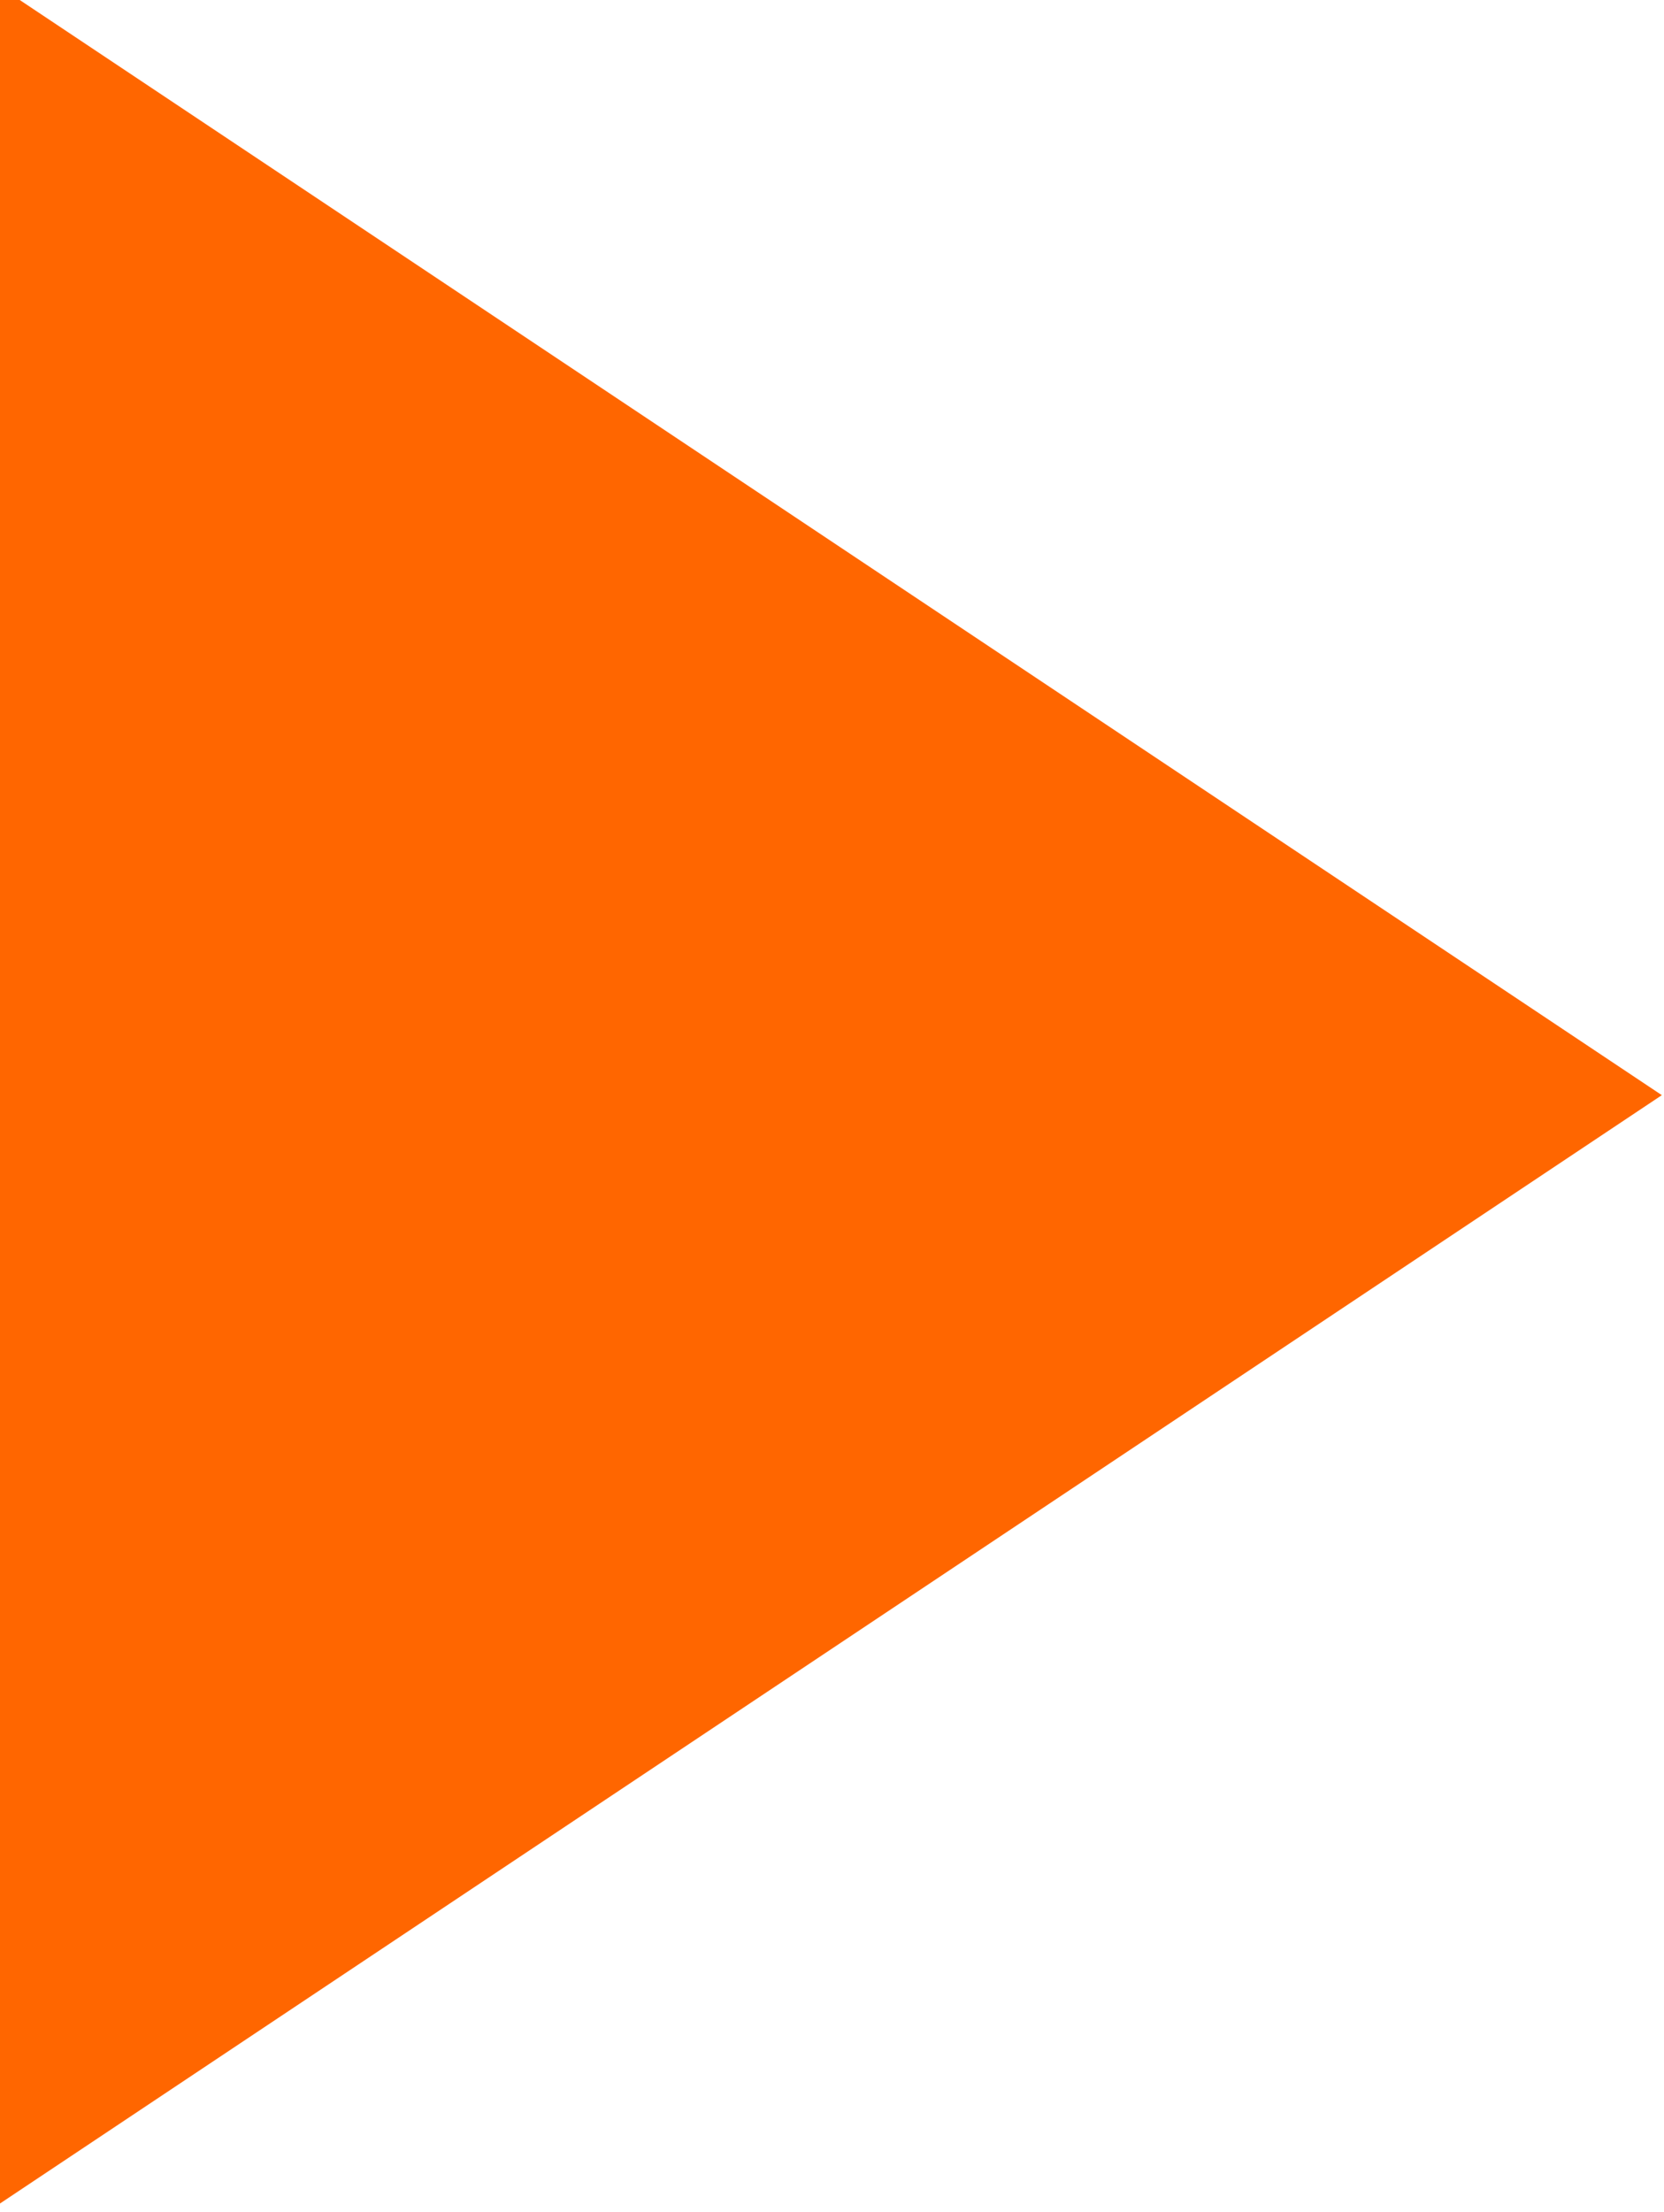 <?xml version="1.0" encoding="ISO-8859-1" standalone="no"?>
<!DOCTYPE svg PUBLIC "-//W3C//DTD SVG 20010904//EN" "http://www.w3.org/TR/2001/REC-SVG-20010904/DTD/svg10.dtd">
<svg xmlns="http://www.w3.org/2000/svg" xmlns:xlink="http://www.w3.org/1999/xlink" height="101" width="76">
<title>SketchOne Vector Graphic</title>
<desc>created with SketchOne</desc>
<defs/>
<g name="page">
<g xmlns:layer="http://www.mpbild.de/2015/intern/doc/layer" layer:filter="none" name="layer" title="unbenannt">
<path d="M 0 0 L 75.0 -50.0 L 75.0 50.0 Z" fill="rgba(255, 102, 0, 1.0)" stroke="rgba(255, 102, 0, 1.0)" stroke-width="1.0" transform="translate(75.0, 50.0) rotate(180) skewX(0.0) skewY(0.0) scale(1.0, 1.0)"/>
</g>
</g>
</svg>
